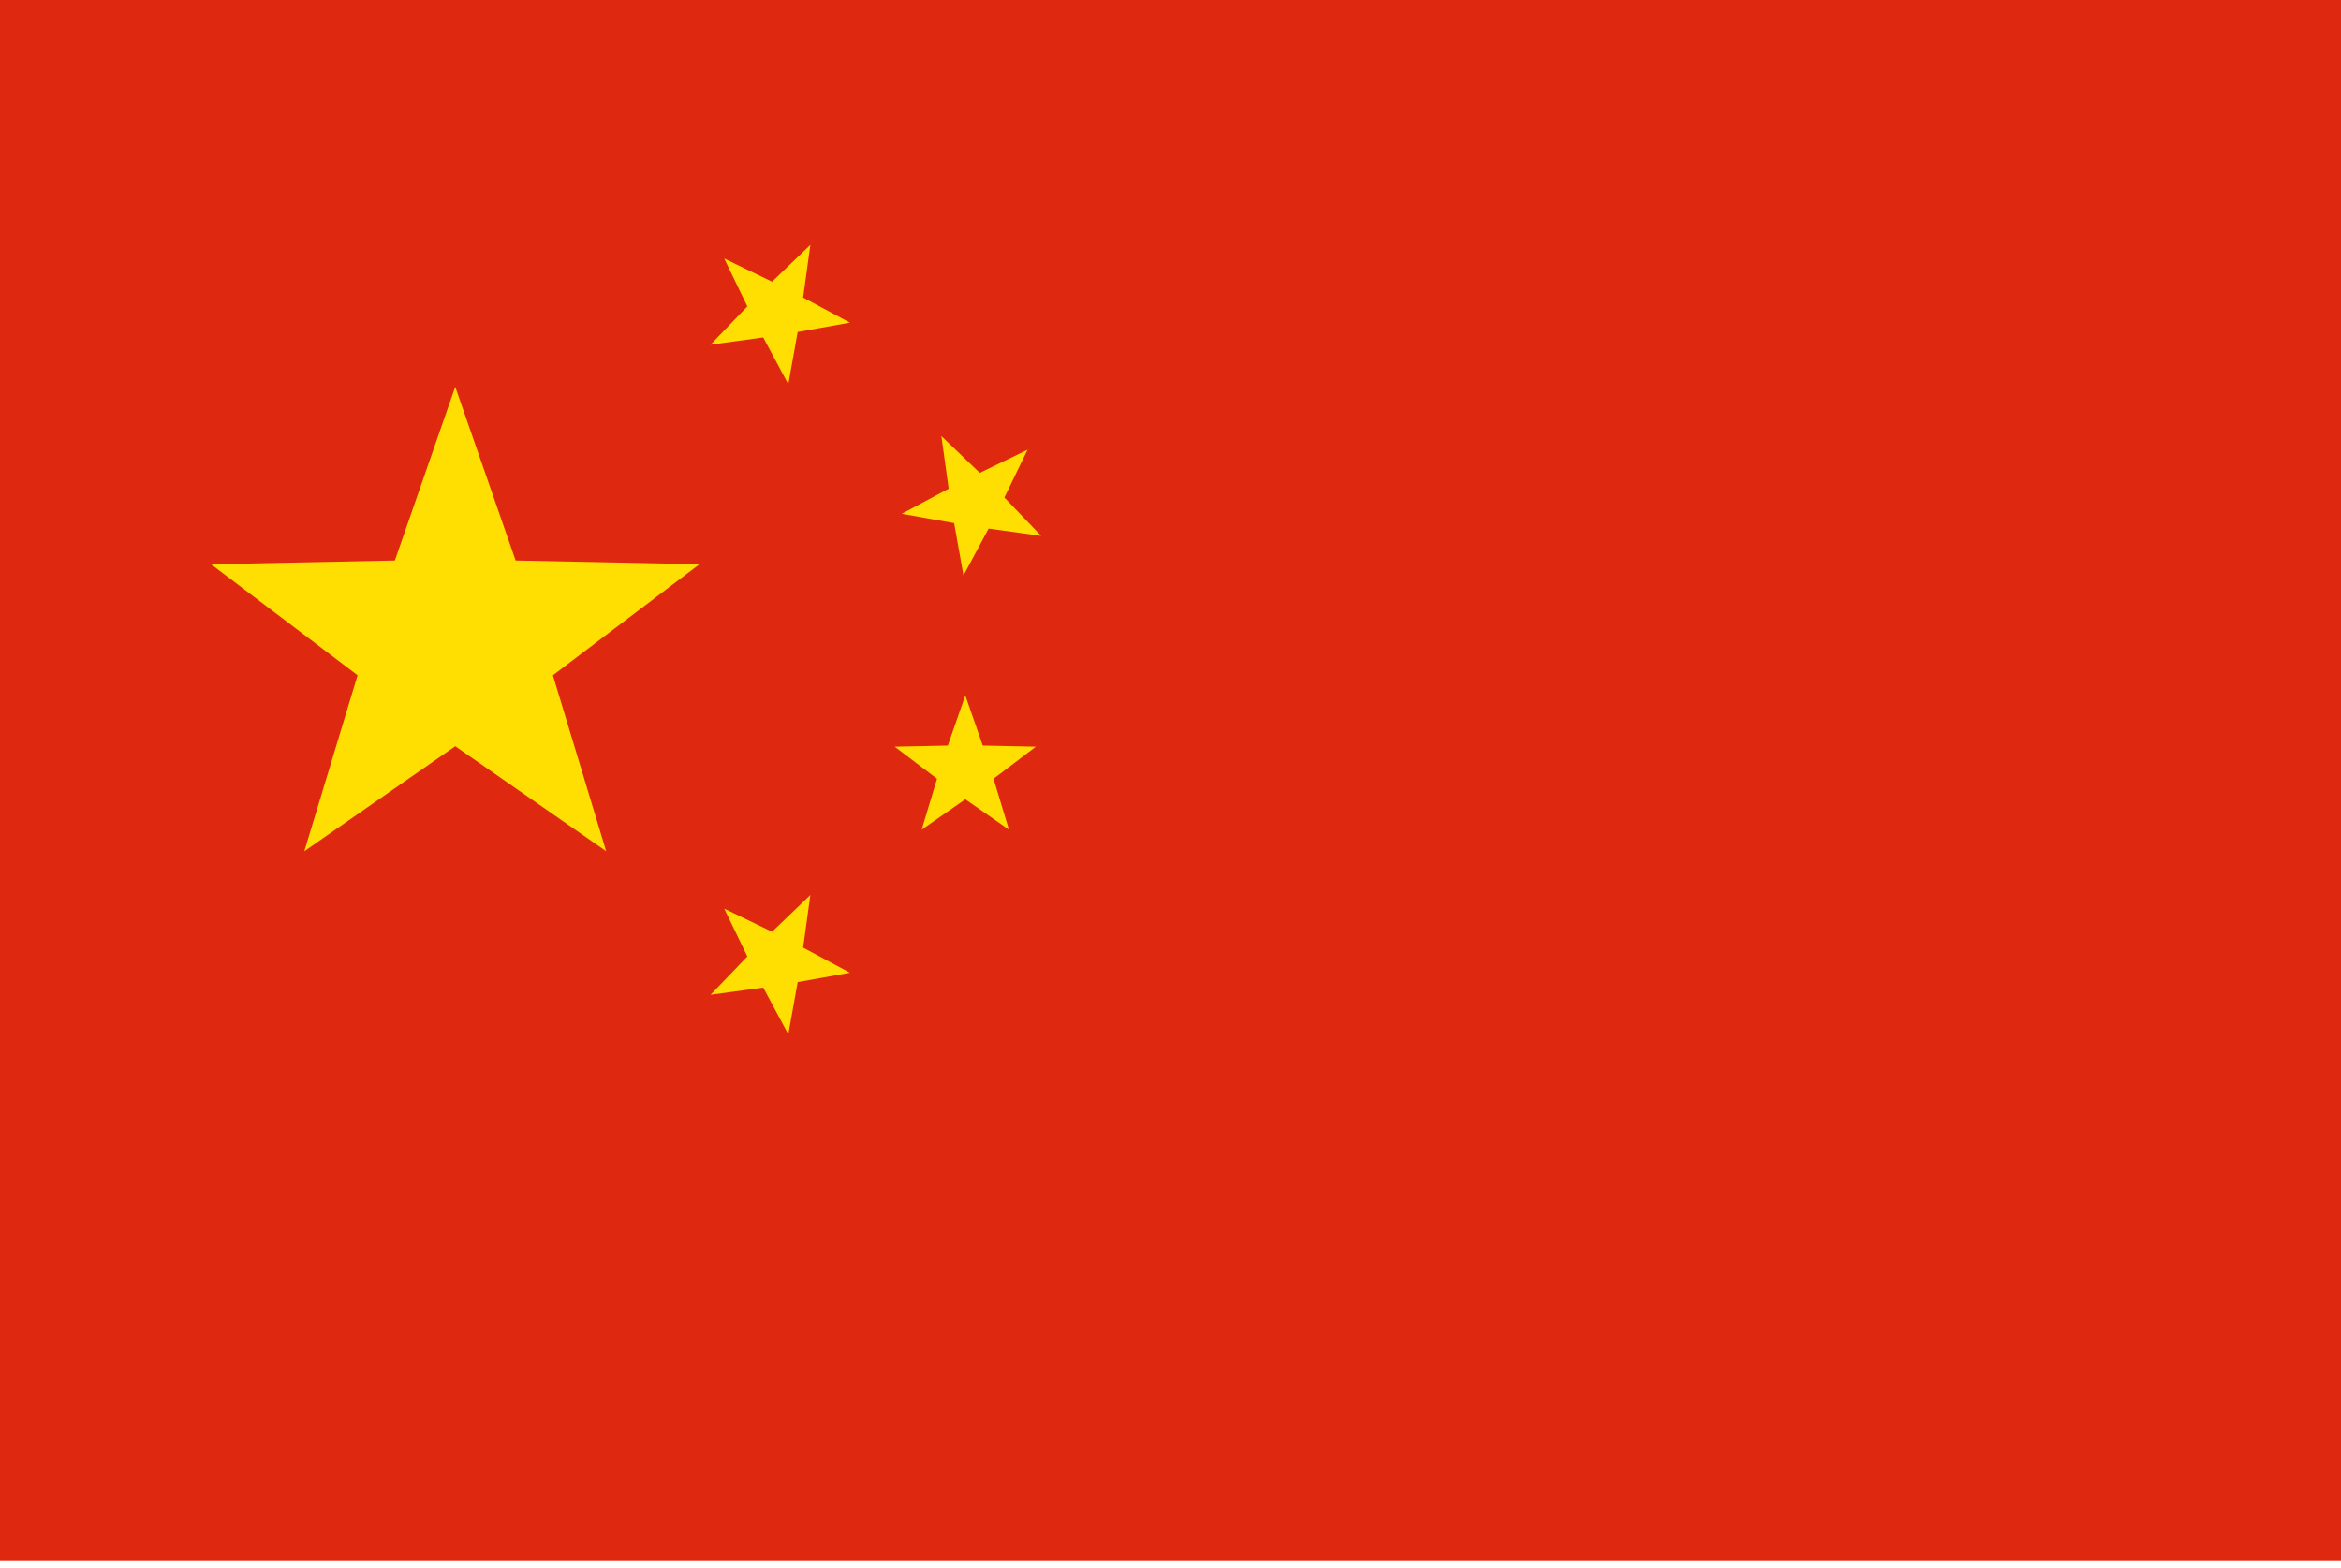 <?xml version="1.0" encoding="UTF-8"?> <svg xmlns="http://www.w3.org/2000/svg" width="100" height="67" fill="none"><path fill="#DE2910" d="M0 0h100v66.667H0z"></path><path fill="#FFDE02" d="m30.935 11.047 2.045.99 1.636-1.573-.309 2.25 2 1.072-2.233.4-.4 2.233-1.072-2-2.25.309 1.572-1.636zm12.958 8.17-.989 2.041 1.573 1.64-2.247-.312-1.073 2.003-.4-2.236-2.236-.4 2.003-1.072-.311-2.248 1.639 1.573zm-2.658 10.497.745 2.144 2.269.047-1.808 1.37.658 2.175-1.864-1.297-1.864 1.297.656-2.175-1.809-1.37 2.27-.047zm-10.3 9.111 2.045.989 1.636-1.572-.309 2.25 2 1.072-2.233.4-.4 2.233-1.072-2-2.25.308 1.572-1.636zM19.446 16.53l2.58 7.42 7.85.161-6.258 4.744 2.275 7.517-6.447-4.486L13 36.372l2.275-7.517-6.258-4.744 7.85-.161z"></path></svg> 